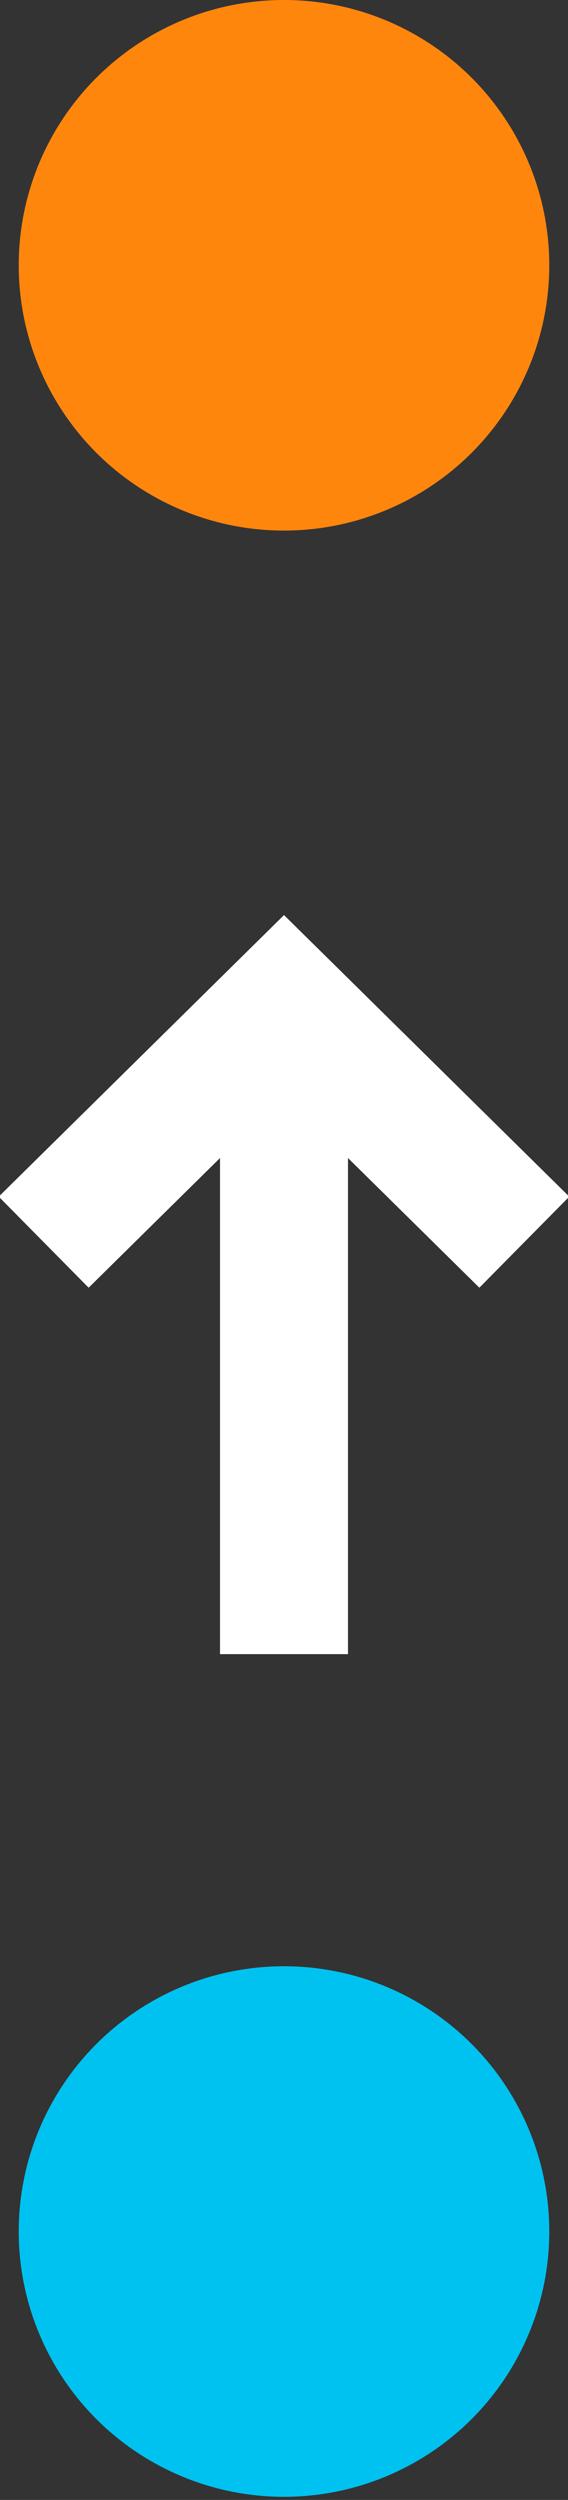 <svg id="Warstwa_2" data-name="Warstwa 2" xmlns="http://www.w3.org/2000/svg" viewBox="0 0 1.82 8.01"><rect x="0" y="0" width="1.82" height="8.01" fill="#333333" stroke="none"/><defs><style>.cls-1{fill:#ff860d}.cls-2{fill:none;stroke:#fff;stroke-miterlimit:10;stroke-width:.41px}.cls-3{fill:#00c2f0}</style></defs><g id="Warstwa_2-2" data-name="Warstwa 2"><path class="cls-2" d="M.91 3.31V5.3m.77-1.32l-.77-.76-.77.76"/><circle class="cls-1" cx=".91" cy=".85" r=".85"/><circle class="cls-3" cx=".91" cy="7.15" r=".85"/></g></svg>